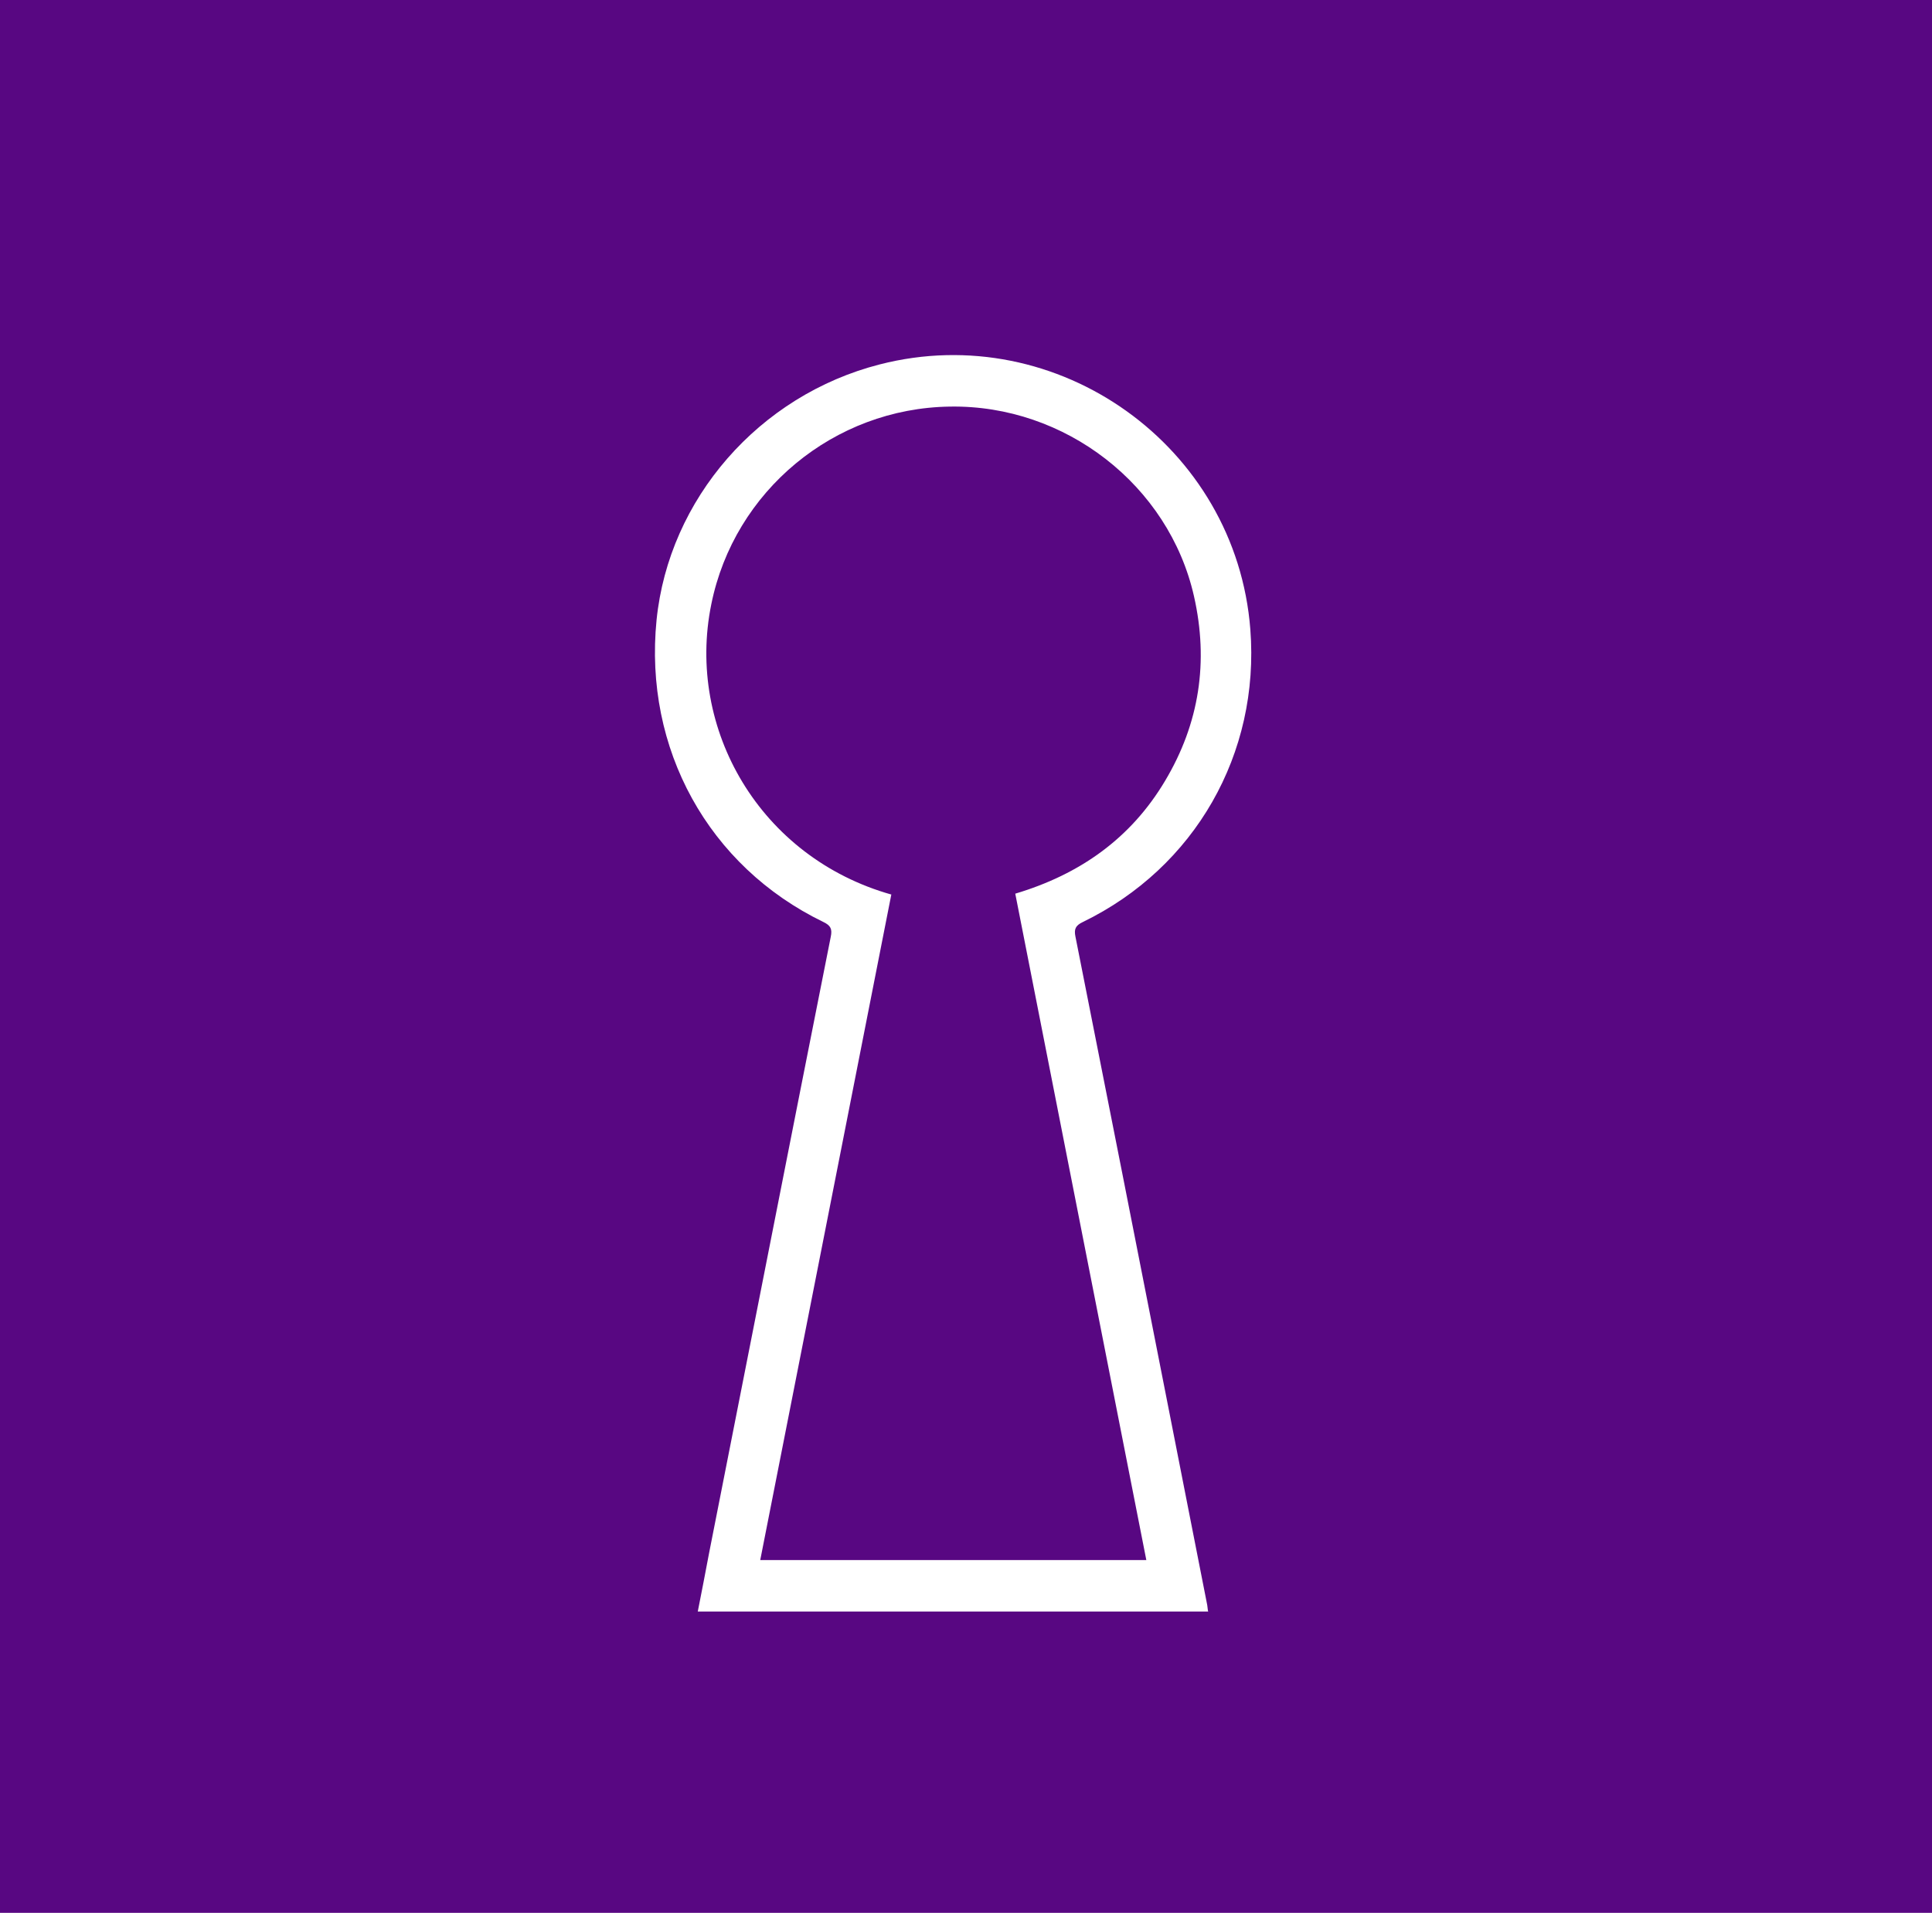 <?xml version="1.0" encoding="UTF-8"?>
<svg id="Capa_1" data-name="Capa 1" xmlns="http://www.w3.org/2000/svg" viewBox="0 0 60 59.42">
  <defs>
    <style>
      .cls-1 {
        fill: #fff;
      }

      .cls-2 {
        fill: #580782;
      }
    </style>
  </defs>
  <rect class="cls-2" y="0" width="60" height="59.42"/>
  <path class="cls-1" d="M37.51,50.06h-15.84c.12-.62.24-1.21.35-1.81,1.26-6.38,2.51-12.76,3.78-19.15.05-.24,0-.35-.23-.46-3.57-1.73-5.58-5.38-5.18-9.38.38-3.76,3.18-6.98,6.93-7.94,5.53-1.42,11.07,2.54,11.51,8.23.3,3.86-1.72,7.4-5.2,9.09-.23.11-.28.22-.23.46.98,4.95,1.96,9.9,2.93,14.85.38,1.95.77,3.9,1.15,5.85.02.08.02.16.04.27ZM27.68,27.79c-1.36,6.9-2.71,13.78-4.07,20.67h11.99c-1.36-6.91-2.71-13.79-4.07-20.7,2.01-.6,3.59-1.72,4.65-3.5,1.07-1.79,1.36-3.71.9-5.74-.78-3.45-4-5.95-7.58-5.89-3.6.05-6.7,2.62-7.41,6.14-.79,3.87,1.51,7.87,5.6,9.02Z"/>
</svg>